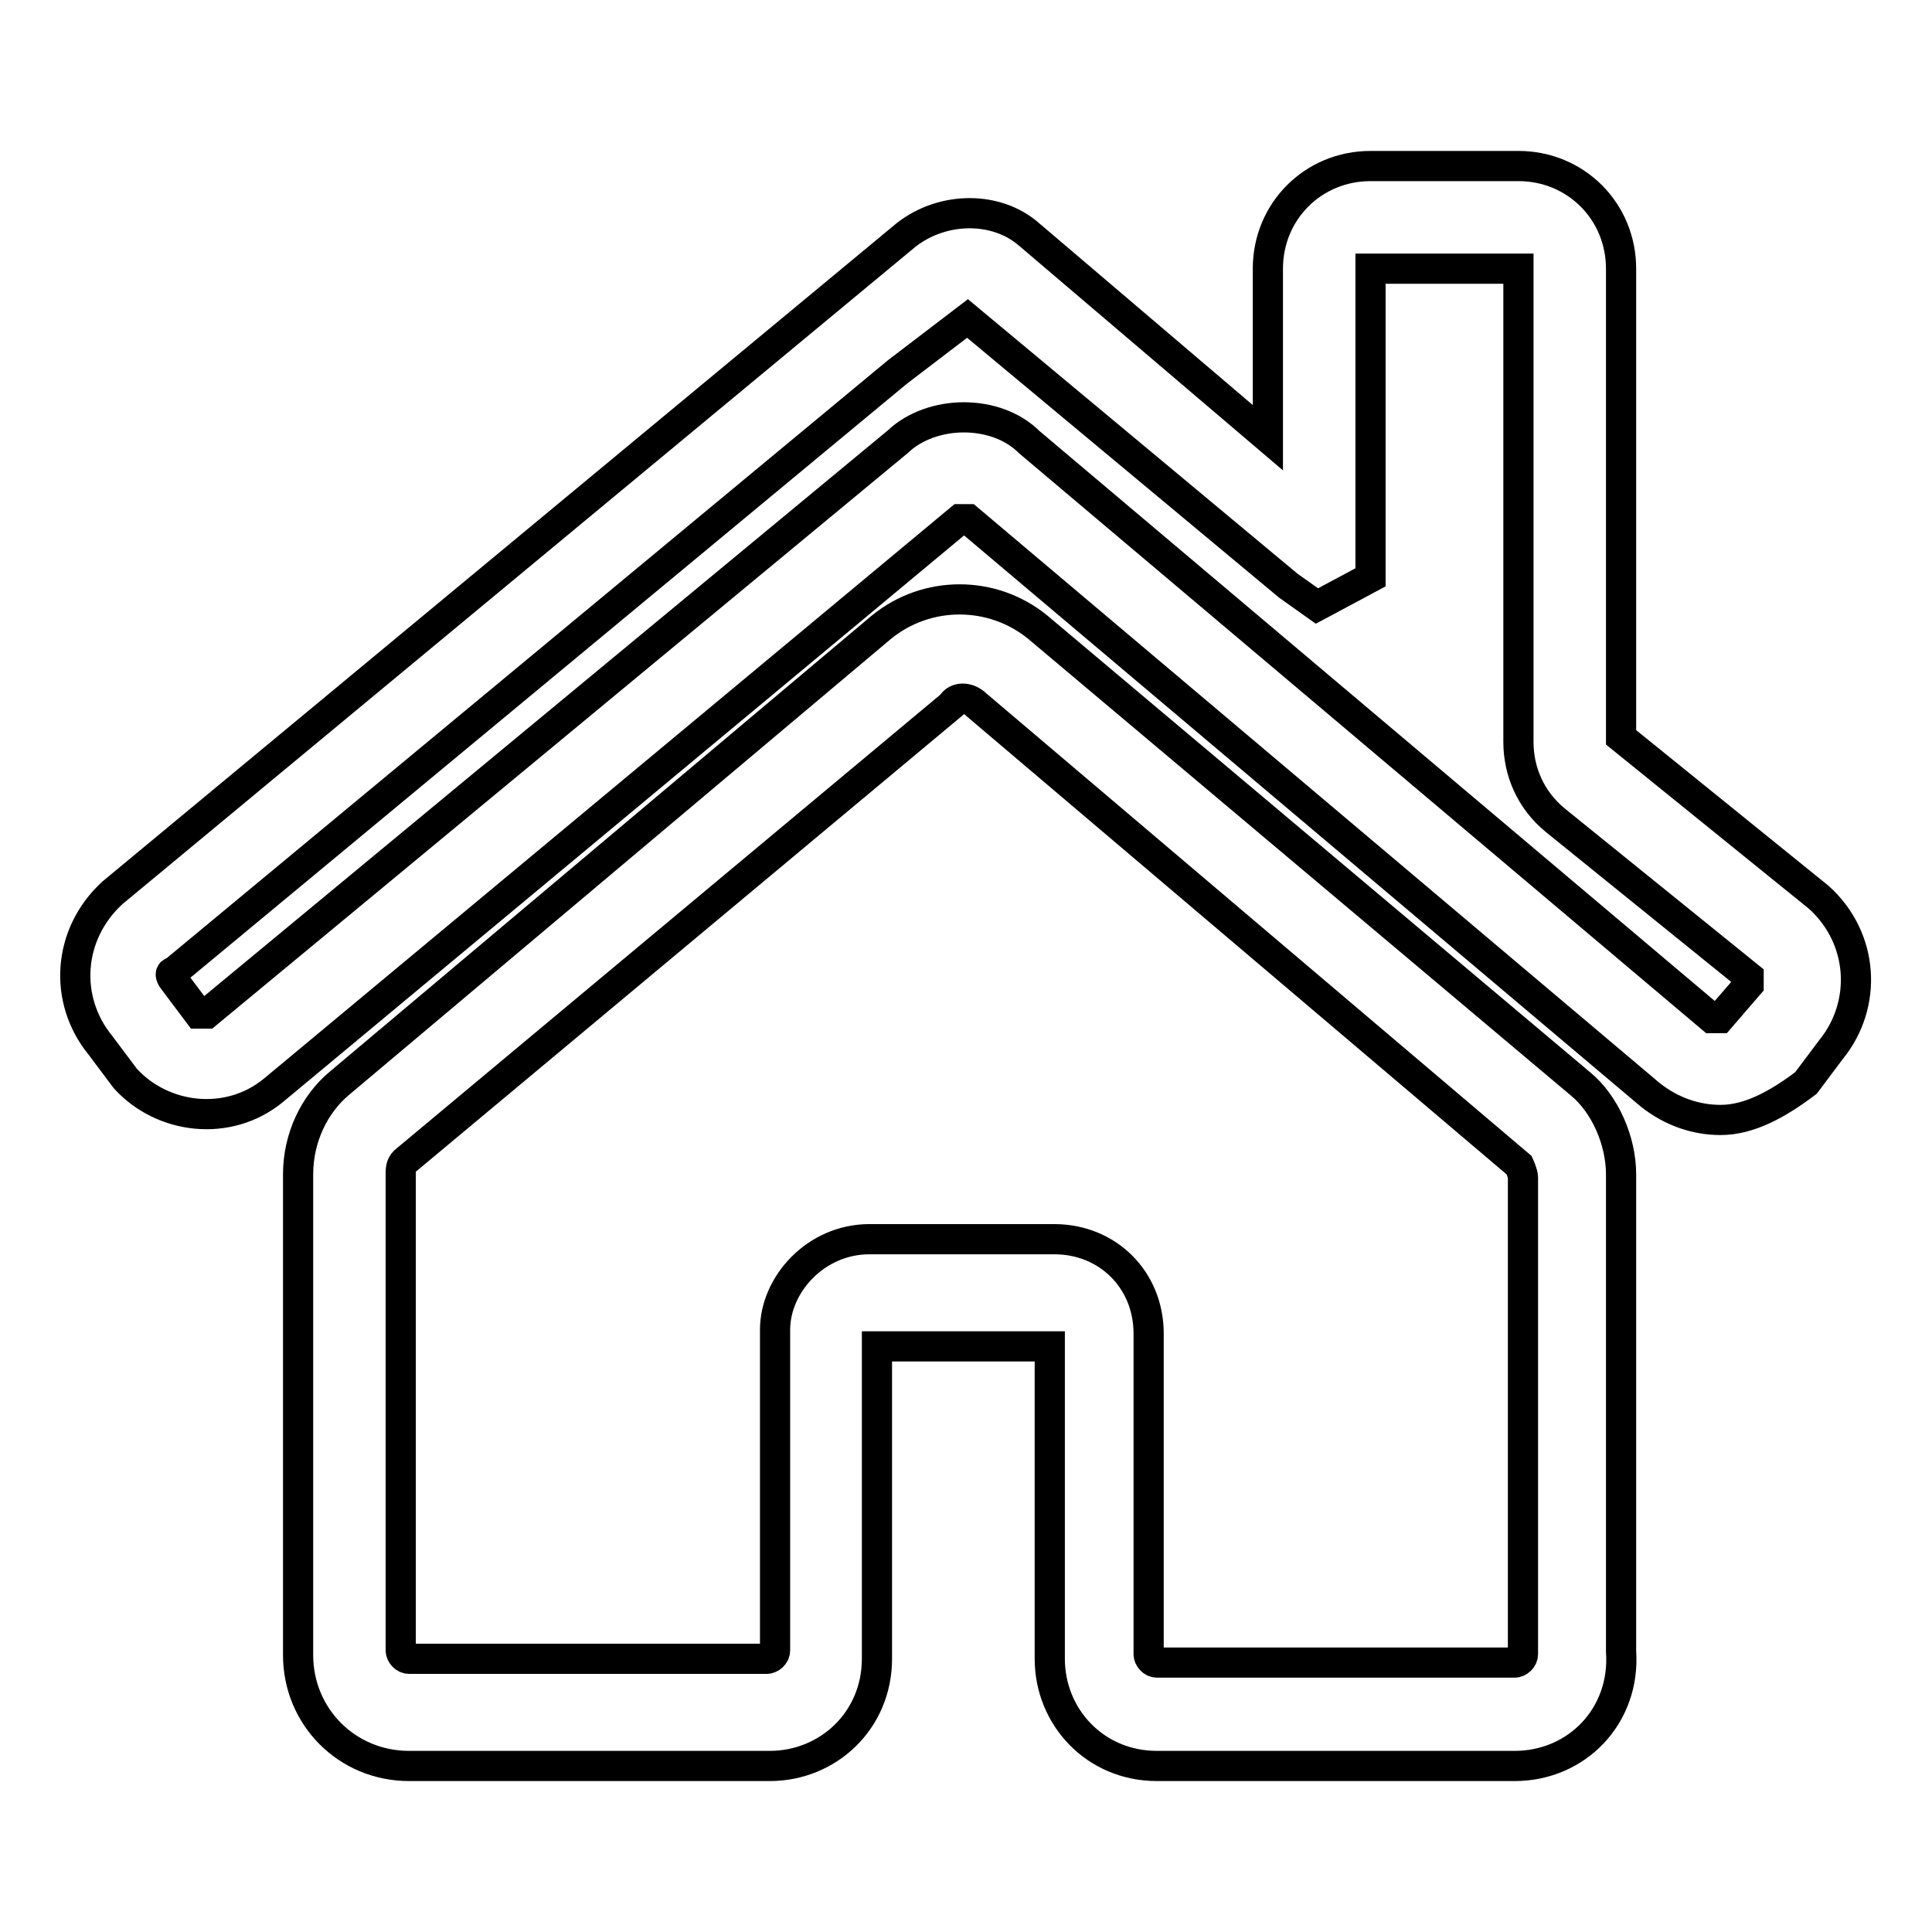 <?xml version="1.0" encoding="utf-8"?>
<!-- Svg Vector Icons : http://www.onlinewebfonts.com/icon -->
<!DOCTYPE svg PUBLIC "-//W3C//DTD SVG 1.1//EN" "http://www.w3.org/Graphics/SVG/1.1/DTD/svg11.dtd">
<svg version="1.1" xmlns="http://www.w3.org/2000/svg" xmlns:xlink="http://www.w3.org/1999/xlink" x="0px" y="0px" viewBox="0 0 256 256" enable-background="new 0 0 256 256" xml:space="preserve">
<g> <path stroke-width="4" fill-opacity="0" stroke="#000000"  d="M228,148.4c-3.3,0-6.5-1.1-9.3-3.3l-90.4-76.3h-1.1l-91,75.7c-6,4.9-14.7,3.8-19.6-1.6l-3.3-4.4 c-4.9-6-4.4-14.7,1.6-20.2l105.2-87.2c4.9-3.8,12-3.8,16.3,0L168,58V35.6c0-7.6,6-13.6,13.6-13.6h19.6c7.6,0,13.6,6,13.6,13.6v62.1 l26.2,21.2c6,5.4,6.5,14.2,1.6,20.2l-3.3,4.4C235.6,146.3,231.8,148.4,228,148.4z M127.7,55.3c3.3,0,6.5,1.1,8.7,3.3l90.4,76.3h1.1 l3.8-4.4v-1.1l-25.6-20.7c-3.3-2.7-4.9-6.5-4.9-10.4V35.6h-19.6v40.9l-7.1,3.8l-3.8-2.7l-42.5-35.4l-9.3,7.1l-95.9,79.5 c-0.5,0-0.5,0.5,0,1.1l3.3,4.4h1.1L119,58.5C121.2,56.4,124.5,55.3,127.7,55.3L127.7,55.3z"/> <path stroke-width="4" fill-opacity="0" stroke="#000000"  d="M200.7,234h-47.4c-8.2,0-14.2-6.5-14.2-14.2v-41.4h-22.9v41.4c0,8.2-6.5,14.2-14.2,14.2H54.2 c-8.2,0-14.7-6.5-14.7-14.7v-63.7c0-4.9,2.2-9.3,5.4-12l71.9-60.5c6-4.9,14.7-4.9,20.7,0l71.9,60.5c3.3,2.7,5.4,7.6,5.4,12v63.2 C215.4,227.4,208.9,234,200.7,234z M115.2,164.2h24.5c7.1,0,12.5,5.4,12.5,12.5v42.5c0,0.5,0.5,1.1,1.1,1.1h47.4 c0.5,0,1.1-0.5,1.1-1.1v-63.2c0-0.5-0.5-1.6-0.5-1.6l-71.9-61c-1.1-1.1-2.7-1.1-3.3,0l-72.5,60.5c-0.5,0.5-0.5,1.1-0.5,1.6v63.2 c0,0.5,0.5,1.1,1.1,1.1h47.4c0.5,0,1.1-0.5,1.1-1.1v-42.5C102.7,170.2,108.1,164.2,115.2,164.2z"/></g>
</svg>